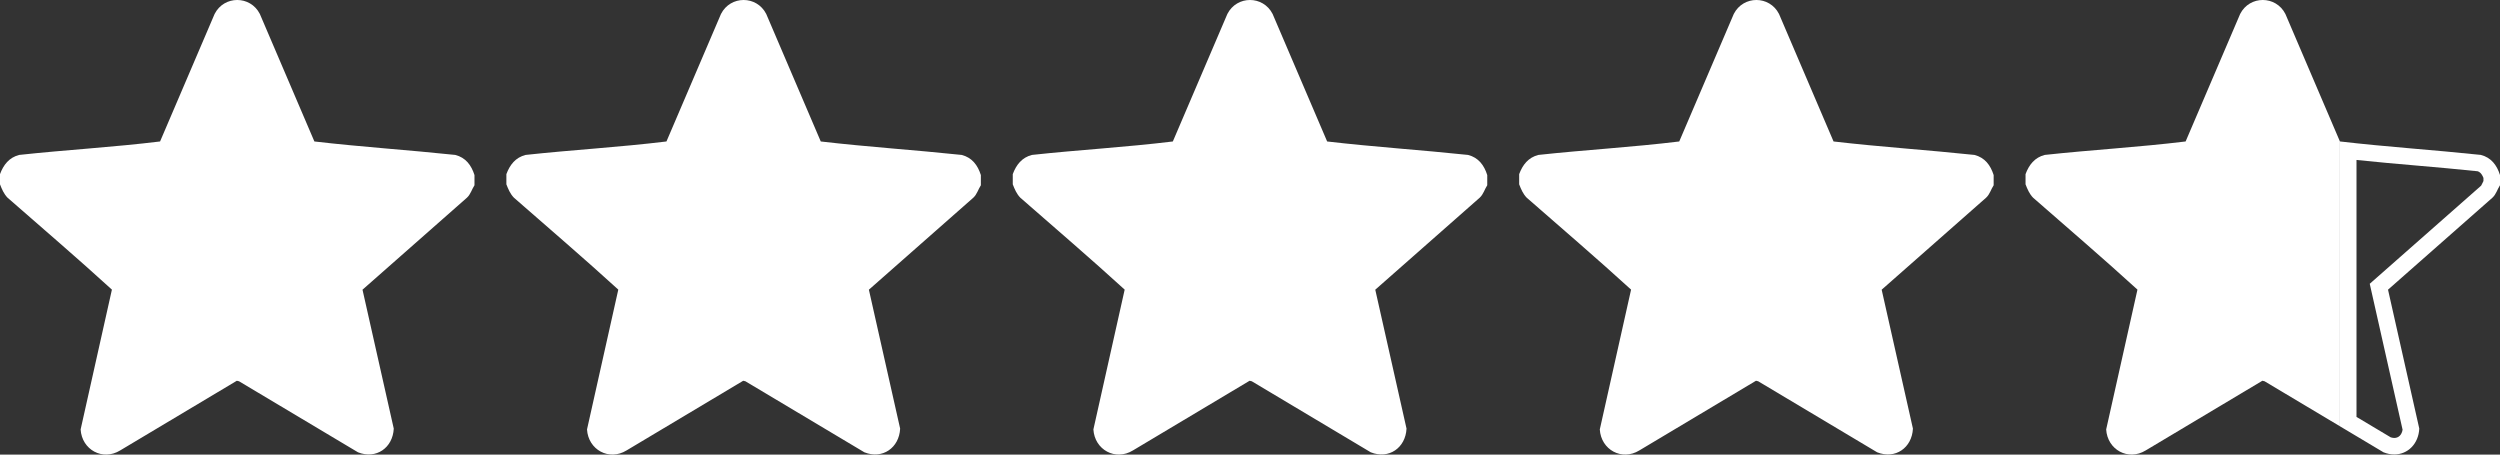 <?xml version="1.0" encoding="UTF-8"?> <svg xmlns="http://www.w3.org/2000/svg" id="Calque_1" data-name="Calque 1" viewBox="0 0 1057.31 192.25"><rect x="0" y="0" width="1057.31" height="192.25" fill="#333333" stroke="none"/><defs><style> .cls-1 { fill: #fff; } </style></defs><path class="cls-1" d="M192.53,65.52c-19.83-2.1-39.8-3.38-59.57-5.69L109.89,5.89c-4.01-7.86-15.11-7.86-19.12,0l-23.07,53.94c-19.78,2.42-39.74,3.54-59.57,5.69C3.88,66.59,1.46,69.7,0,73.65v4.31c.8,2.05,1.62,4.03,3.18,5.64,14.75,12.92,29.67,25.67,44.15,38.89l-13.23,59.13c.52,8.6,9.32,13.43,16.72,8.88l49.34-29.47.93.22,50.32,30.04c7.66,3.07,14.74-1.93,15.12-10.02l-13.22-58.75,44.18-38.92c1.58-1.47,2.04-3.51,3.18-5.25v-4.31c-1.32-4.17-3.71-7.4-8.13-8.52h0Z"></path><path class="cls-1" d="M406.69,65.52c-19.83-2.1-39.8-3.38-59.57-5.69l-23.07-53.94c-4.01-7.86-15.11-7.86-19.12,0l-23.07,53.94c-19.78,2.42-39.74,3.54-59.57,5.69-4.25,1.07-6.67,4.18-8.13,8.13v4.31c.8,2.05,1.62,4.03,3.18,5.64,14.75,12.92,29.67,25.67,44.15,38.89l-13.23,59.13c.52,8.6,9.32,13.43,16.72,8.88l49.34-29.47.93.22,50.32,30.04c7.66,3.07,14.74-1.93,15.12-10.02l-13.22-58.75,44.18-38.92c1.58-1.47,2.04-3.51,3.18-5.25v-4.31c-1.32-4.17-3.71-7.4-8.13-8.52h0Z"></path><path class="cls-1" d="M620.85,65.52c-19.83-2.1-39.8-3.38-59.57-5.69l-23.07-53.94c-4.01-7.86-15.11-7.86-19.12,0l-23.07,53.94c-19.78,2.42-39.74,3.54-59.57,5.69-4.25,1.07-6.67,4.18-8.13,8.13v4.31c.8,2.05,1.62,4.03,3.18,5.64,14.75,12.92,29.67,25.67,44.15,38.89l-13.23,59.13c.52,8.6,9.32,13.43,16.72,8.88l49.34-29.47.93.22,50.32,30.04c7.66,3.07,14.74-1.93,15.12-10.02l-13.22-58.75,44.18-38.92c1.58-1.47,2.04-3.51,3.18-5.25v-4.31c-1.32-4.17-3.71-7.4-8.13-8.52h0Z"></path><path class="cls-1" d="M835.02,65.52c-19.83-2.1-39.8-3.38-59.57-5.69l-23.07-53.94c-4.01-7.86-15.11-7.86-19.12,0l-23.07,53.94c-19.78,2.42-39.74,3.54-59.57,5.69-4.25,1.07-6.67,4.18-8.13,8.13v4.31c.8,2.05,1.62,4.03,3.18,5.64,14.75,12.92,29.67,25.67,44.15,38.89l-13.23,59.13c.52,8.6,9.32,13.43,16.72,8.88l49.34-29.47.93.22,50.32,30.04c7.66,3.07,14.74-1.93,15.12-10.02l-13.22-58.75,44.18-38.92c1.58-1.47,2.04-3.51,3.18-5.25v-4.31c-1.32-4.17-3.71-7.4-8.13-8.52h-.01Z"></path><path class="cls-1" d="M996.61,67.65c8.56.9,17.16,1.65,25.55,2.38,8.44.74,17.17,1.5,25.71,2.4.7.23,1.63.78,2.44,2.82v1.3c-.14.28-.27.56-.39.81-.19.4-.45.94-.59,1.16l-44,38.76-3.11,2.74.91,4.05,12.98,57.67c-.34,2.14-1.66,3.48-3.5,3.48-.48,0-.98-.09-1.51-.26l-14.48-8.64v-108.66M989.61,59.83v120.45l18.44,11.01c1.55.62,3.09.91,4.54.91,5.72,0,10.27-4.49,10.58-10.94l-13.22-58.75,44.18-38.92c1.58-1.47,2.04-3.51,3.18-5.25v-4.31c-1.32-4.17-3.71-7.4-8.13-8.52-19.83-2.1-39.8-3.38-59.57-5.69h0Z"></path><path class="cls-1" d="M966.54,5.89c-4.01-7.86-15.11-7.86-19.12,0l-23.07,53.94c-19.78,2.42-39.74,3.54-59.57,5.69-4.25,1.07-6.67,4.18-8.13,8.13v4.31c.8,2.05,1.62,4.03,3.18,5.64,14.75,12.92,29.67,25.67,44.15,38.89l-13.23,59.13c.52,8.6,9.32,13.43,16.72,8.88l49.34-29.47.93.22,31.87,19.03V59.83s-23.07-53.94-23.07-53.94Z"></path></svg> 
